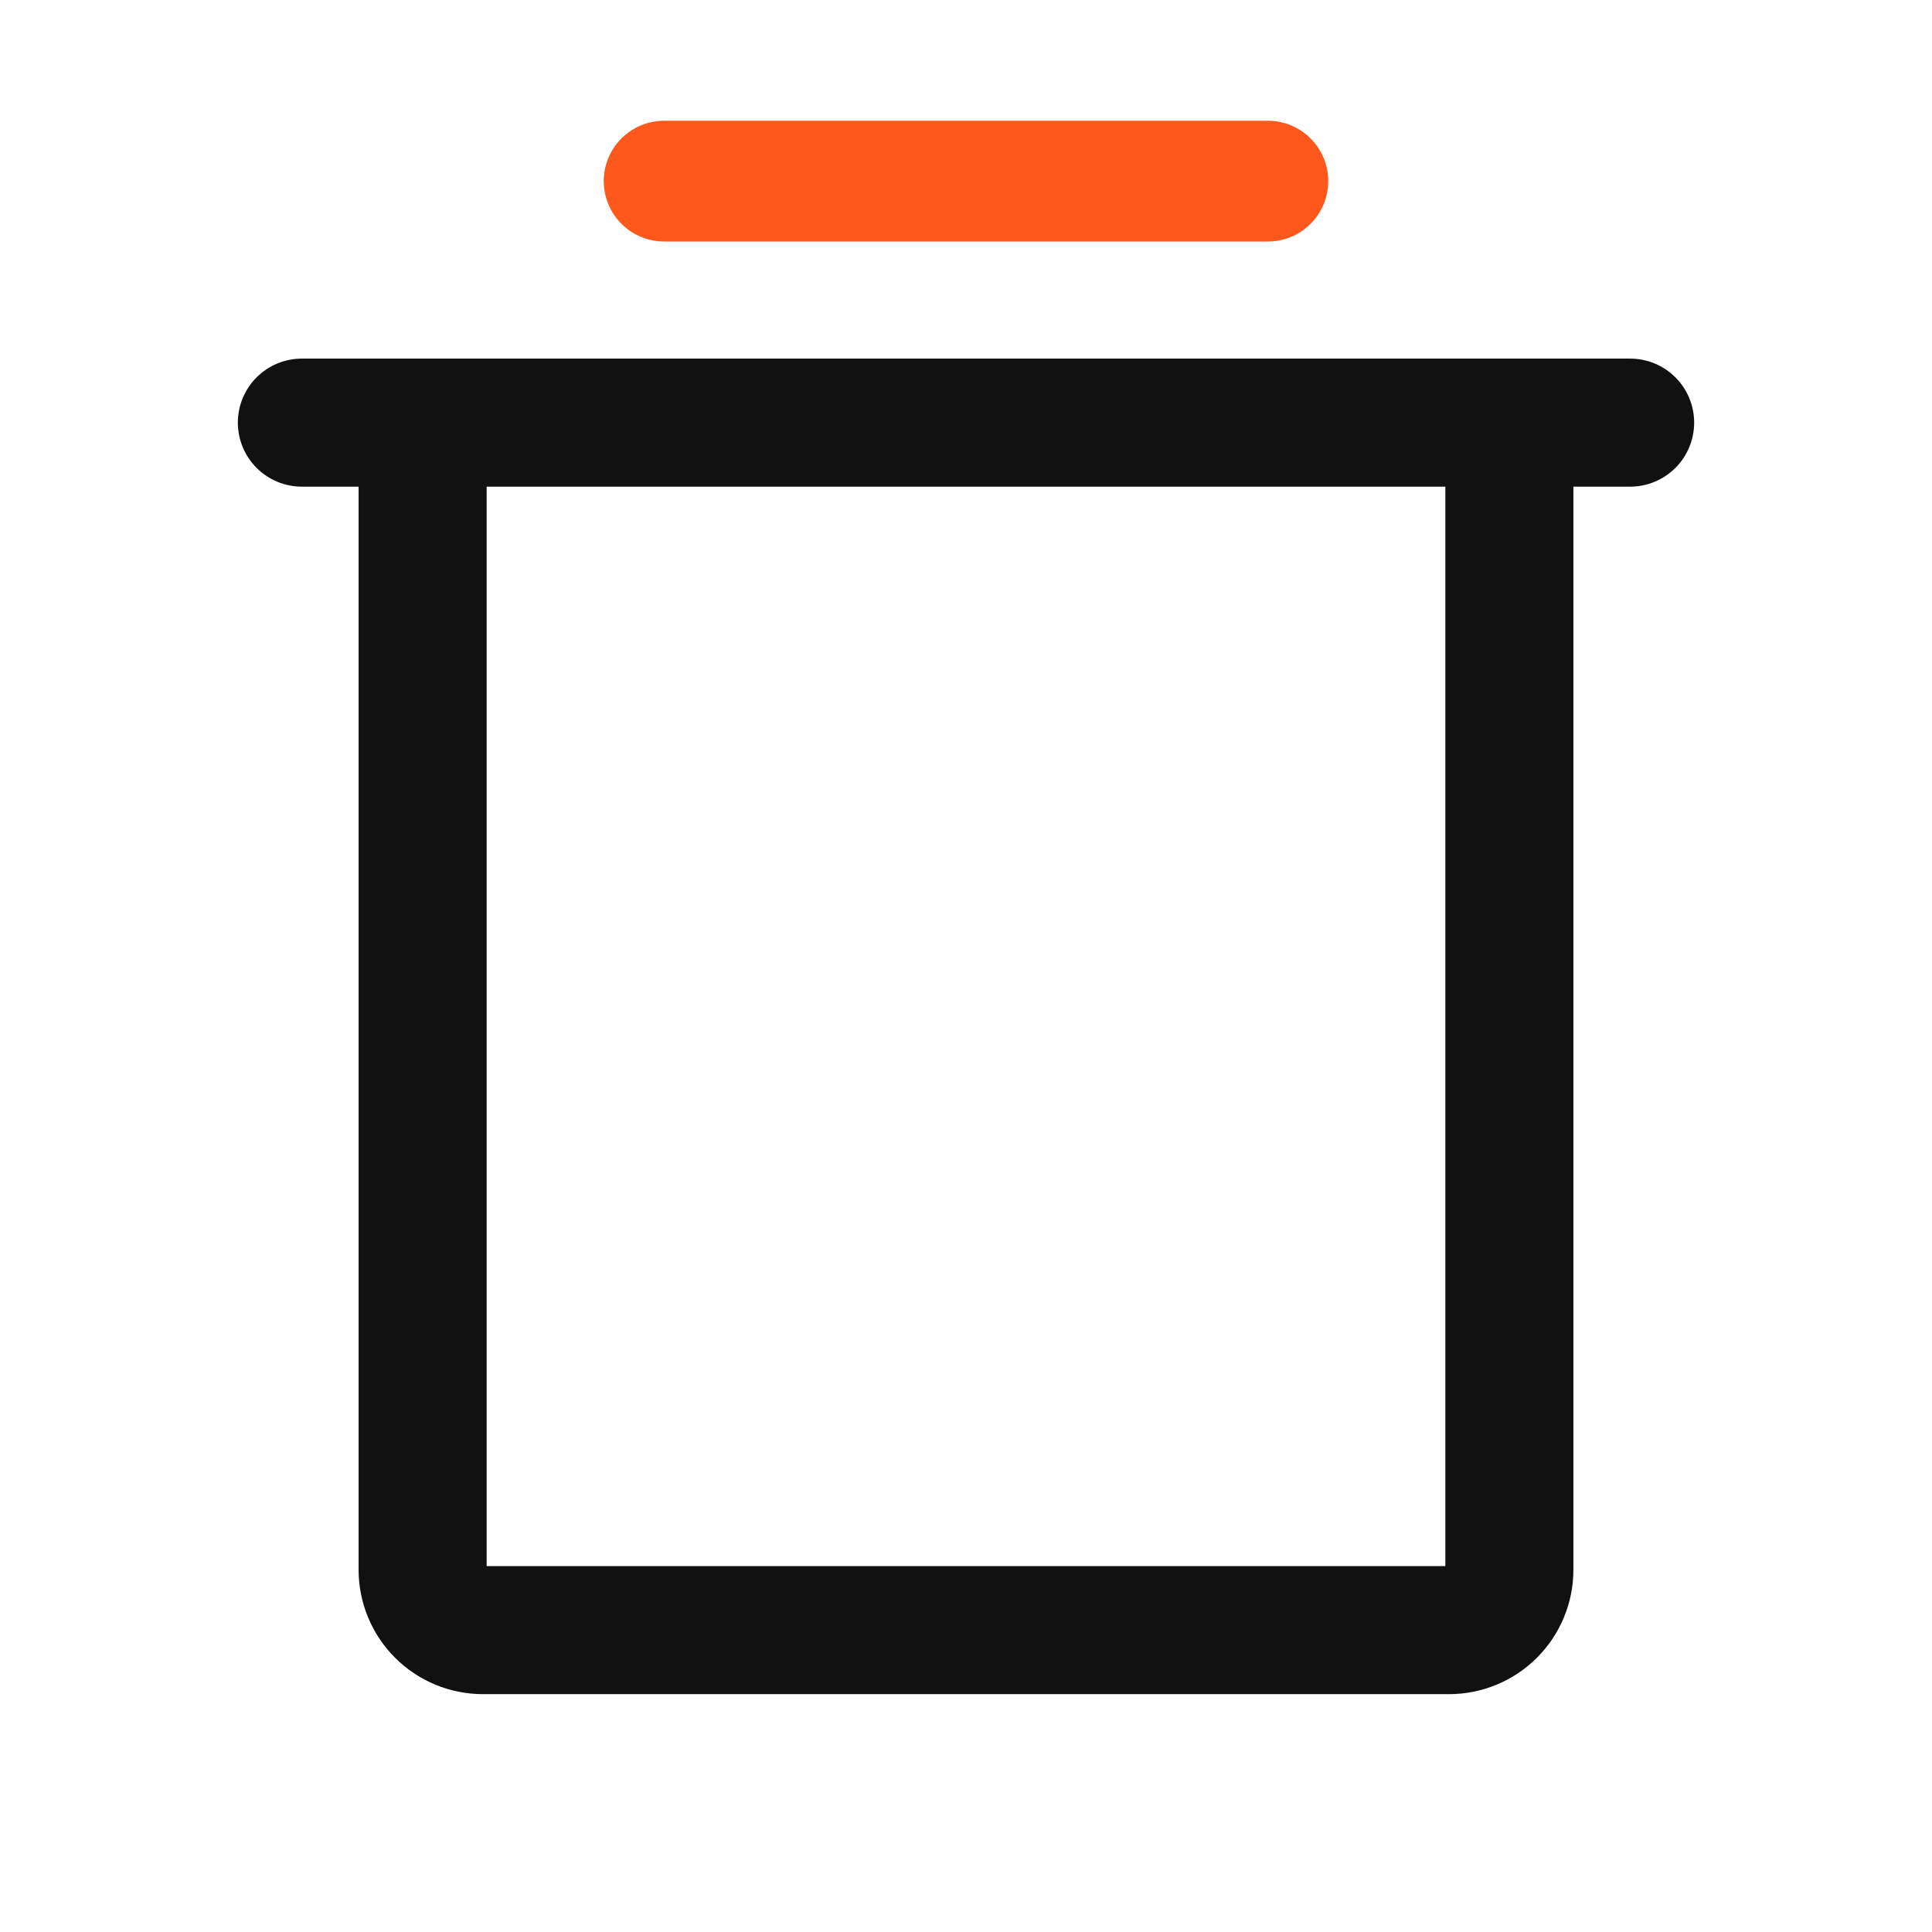 <svg width="32" height="32" viewBox="0 0 32 32" fill="none" xmlns="http://www.w3.org/2000/svg">
<path d="M27 7H5" stroke="#111111" stroke-width="2.121" stroke-linecap="round" stroke-linejoin="round"/>
<path d="M11 3H21" stroke="#FF581C" stroke-width="2" stroke-linecap="round" stroke-linejoin="round"/>
<path d="M25 7V26C25 26.265 24.895 26.52 24.707 26.707C24.52 26.895 24.265 27 24 27H8C7.735 27 7.48 26.895 7.293 26.707C7.105 26.52 7 26.265 7 26V7" stroke="#111111" stroke-width="2.121" stroke-linecap="round" stroke-linejoin="round"/>
</svg>
